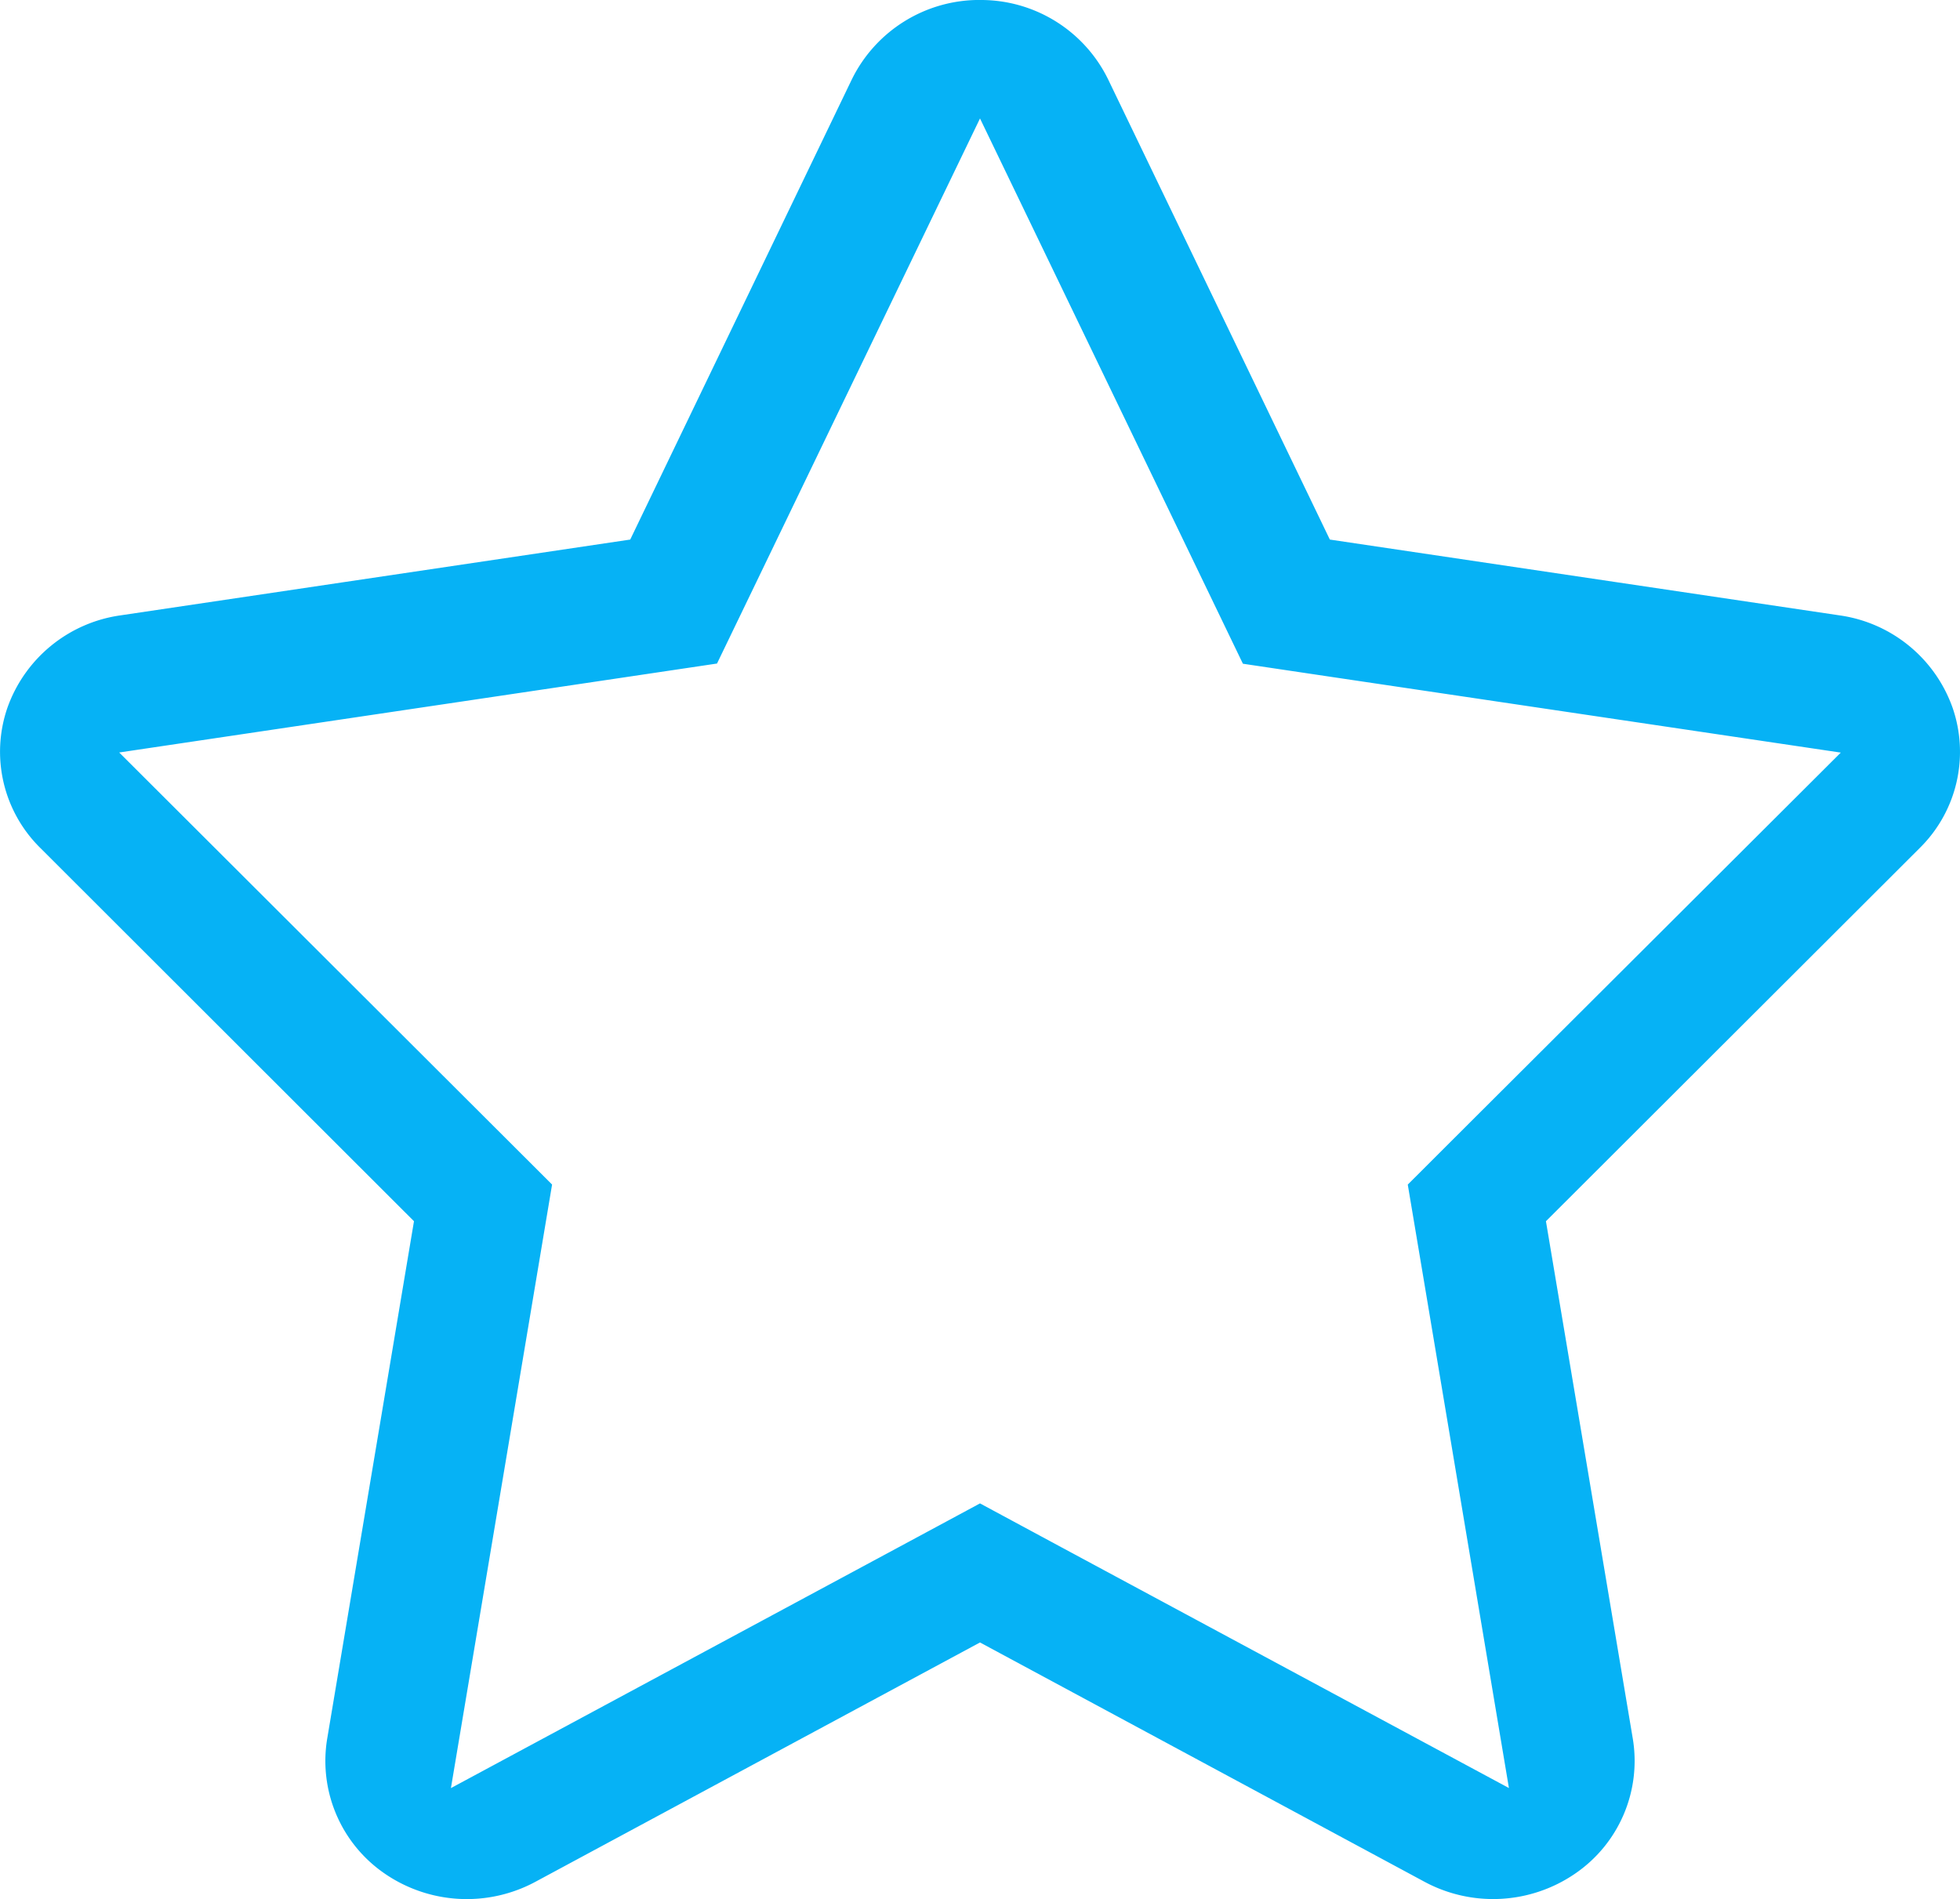 <svg id="star" xmlns="http://www.w3.org/2000/svg" viewBox="0 0 510.38 494.48"><defs><style>.cls-1{fill:#06b2f5;}</style></defs><title>Star</title><path class="cls-1" d="M256,39.6l58.24,120.78,10.22,21.2,23.3,3.47,132.39,19.67L383.61,301,367.39,317.2l3.79,22.57,22.55,134.55L277.06,411.56,256,400.21l-21.08,11.35L118.23,474.34l22.56-134.58,3.78-22.57L128.35,301l-96.5-96.31L164.23,185l23.29-3.47,10.23-21.19L256,39.6m0-30.85A37,37,0,0,0,222.64,29.4L164.92,149.25,32.09,169A36.68,36.68,0,0,0,2.72,193.1a35.16,35.16,0,0,0,8.57,36.43l97.32,97.21L86,461.54a35.55,35.55,0,0,0,15.12,35.15,37.72,37.72,0,0,0,39.05,2.08L256,436.42l115.8,62.34a37.73,37.73,0,0,0,39.06-2.08A35.53,35.53,0,0,0,426,461.54L403.37,326.74l97.37-97.21a35.15,35.15,0,0,0,8.54-36.43A36.65,36.65,0,0,0,479.91,169L347.1,149.25,289.35,29.4A36.86,36.86,0,0,0,256,8.76Z" transform="translate(-0.81 -8.76)"/></svg>